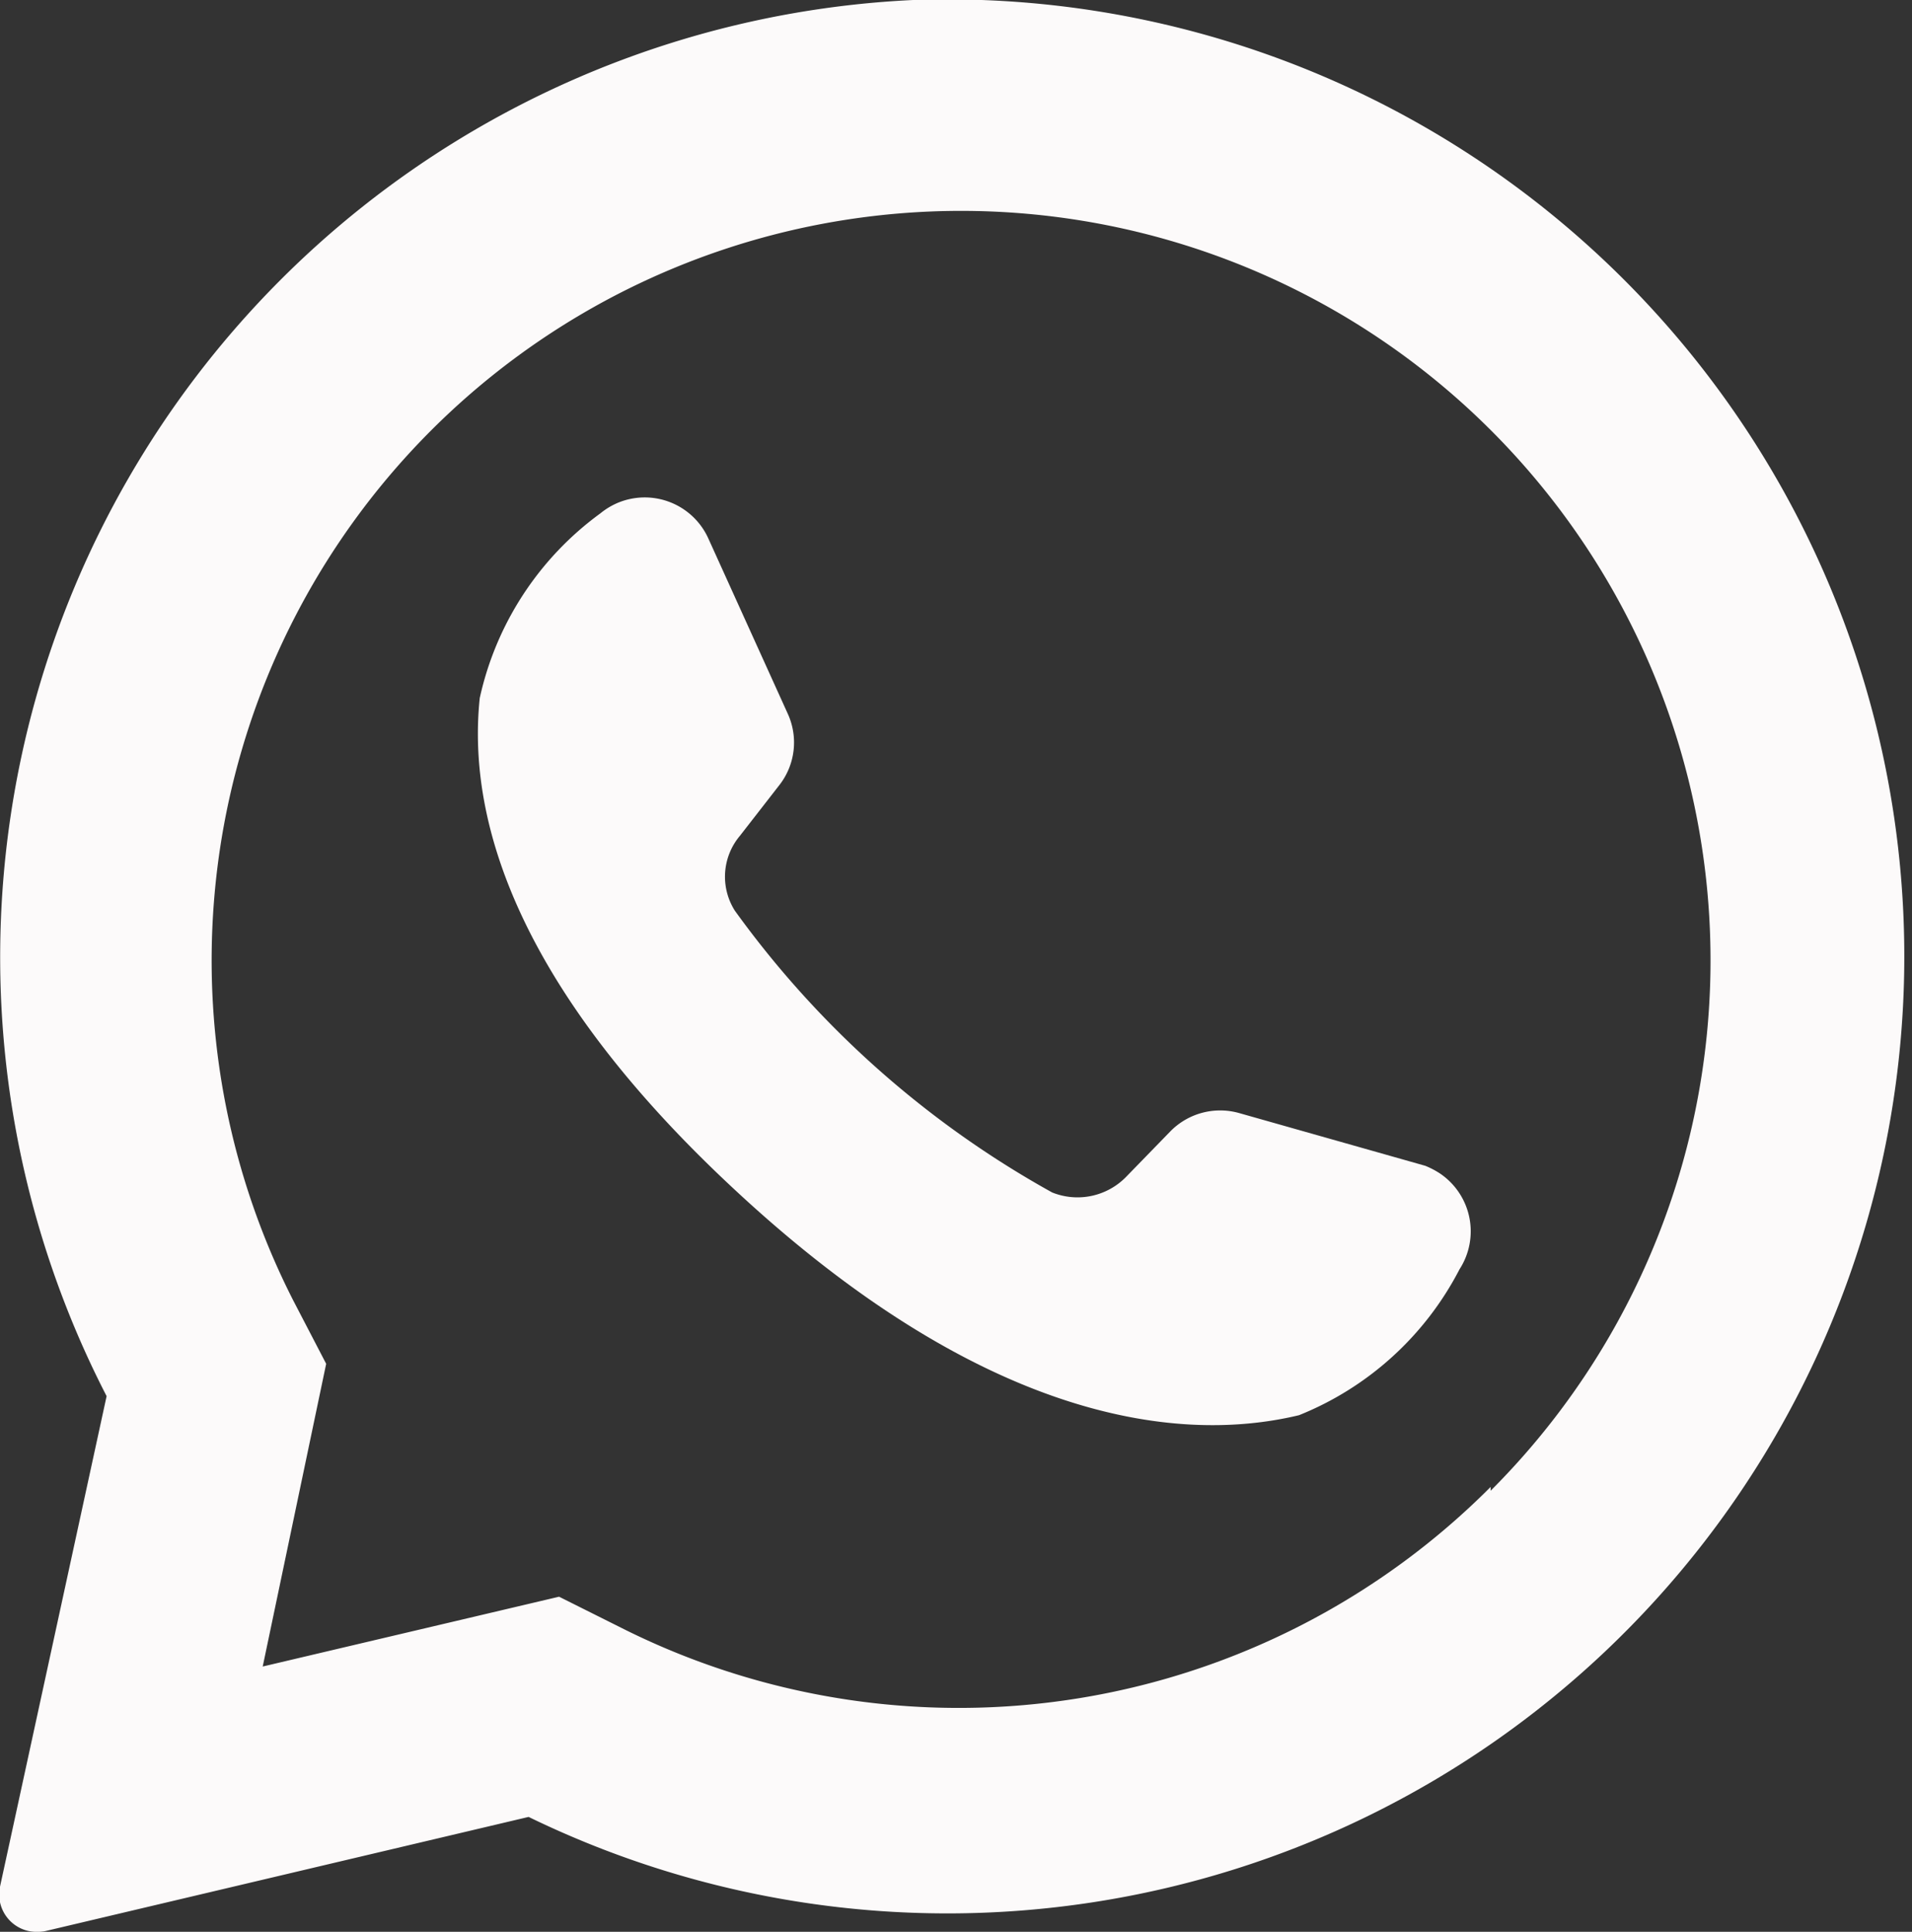 <?xml version="1.0" encoding="UTF-8"?> <svg xmlns="http://www.w3.org/2000/svg" viewBox="0 0 30.13 30.44"><rect x="0" y="0" width="30.13" height="30.44" fill="#333333" stroke="none"/> <defs> <style> .cls-1 { fill: #fcfafa; } </style> </defs> <title>w_f</title> <g id="Слой_2" data-name="Слой 2"> <g id="Слой_1-2" data-name="Слой 1"> <g id="Слой_2-2" data-name="Слой 2"> <g id="Слой_2-2-2" data-name="Слой 2-2"> <path class="cls-1" d="M14.39,0A15.1,15.1,0,0,0,1.68,22L0,29.73a.59.59,0,0,0,.46.7.7.7,0,0,0,.25,0l7.62-1.8A15.08,15.08,0,1,0,14.39,0Zm9.1,23.43A11.83,11.83,0,0,1,9.87,25.69l-1.06-.53-4.67,1.1,1-4.77-.52-1a11.81,11.81,0,1,1,18.87,3Z"></path> <path class="cls-1" d="M22.46,18.37l-2.93-.83a1.1,1.1,0,0,0-1.08.28l-.71.73a1.07,1.07,0,0,1-1.16.24,15.32,15.32,0,0,1-5-4.44,1,1,0,0,1,.08-1.18l.63-.81a1.09,1.09,0,0,0,.13-1.1L11.16,8.48a1.1,1.1,0,0,0-1.44-.55,1.13,1.13,0,0,0-.26.16A4.9,4.9,0,0,0,7.56,11c-.21,2,.67,4.63,4,7.73,3.84,3.58,6.91,4.05,8.91,3.57A4.9,4.9,0,0,0,23,20a1.1,1.1,0,0,0-.31-1.51A1.34,1.34,0,0,0,22.46,18.37Z"></path> </g> </g> </g> </g> </svg> 